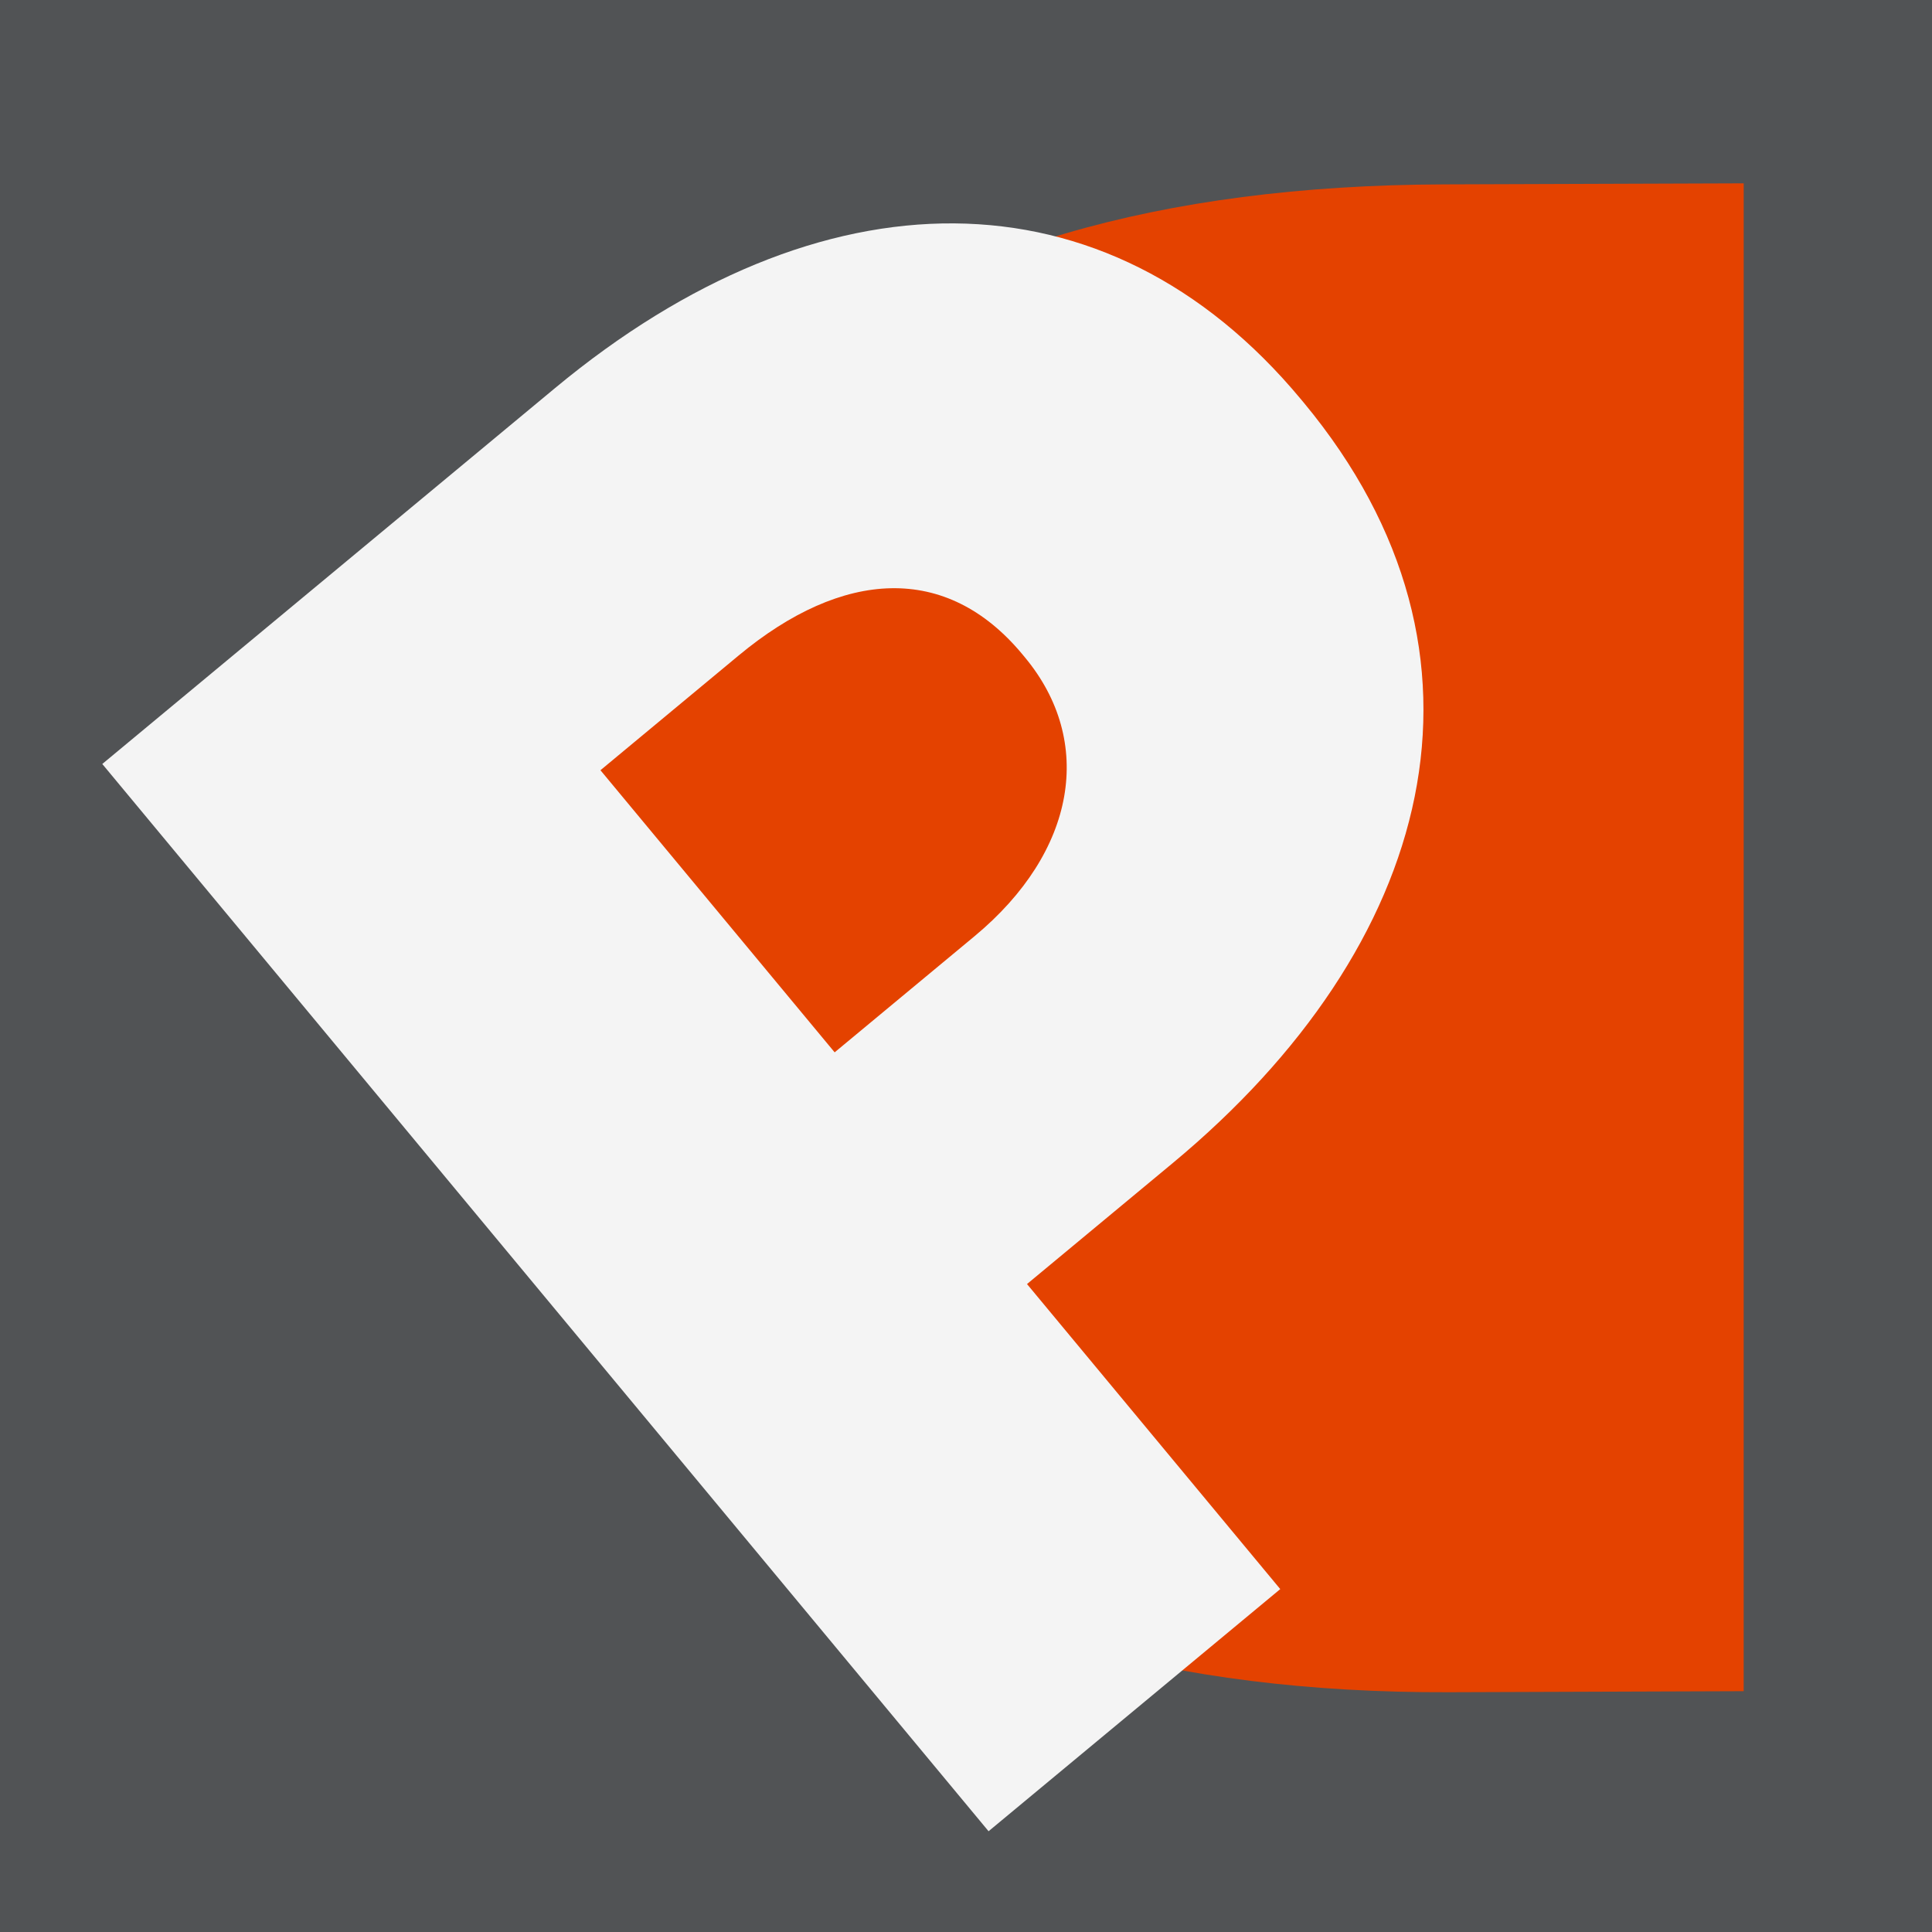 <svg xmlns="http://www.w3.org/2000/svg" viewBox="0 0 80.011 80.01">
    <path d="M0 0h80.011v80.01H0" fill="#515355"/>
    <path d="m72.213 7.593-12.418.043c-23.573.077-36.763 10.776-36.7 31.345s13.843 31.179 36.908 31.1l12.209-.043z" fill="#e44200"/>
    <path d="m4.236 31.639 18.749-15.566c10.962-9.101 22.83-9.249 30.904.477l.105.126c8.703 10.483 5.351 22.543-5.424 31.489l-6.038 5.012L53.02 65.81 40.94 75.838zm36.122 7.134c4.232-3.513 4.973-8.074 2.09-11.546l-.108-.13c-3.148-3.792-7.45-3.52-11.747.047l-5.726 4.754 9.699 11.683z" fill="#f4f4f4"/>
</svg>
